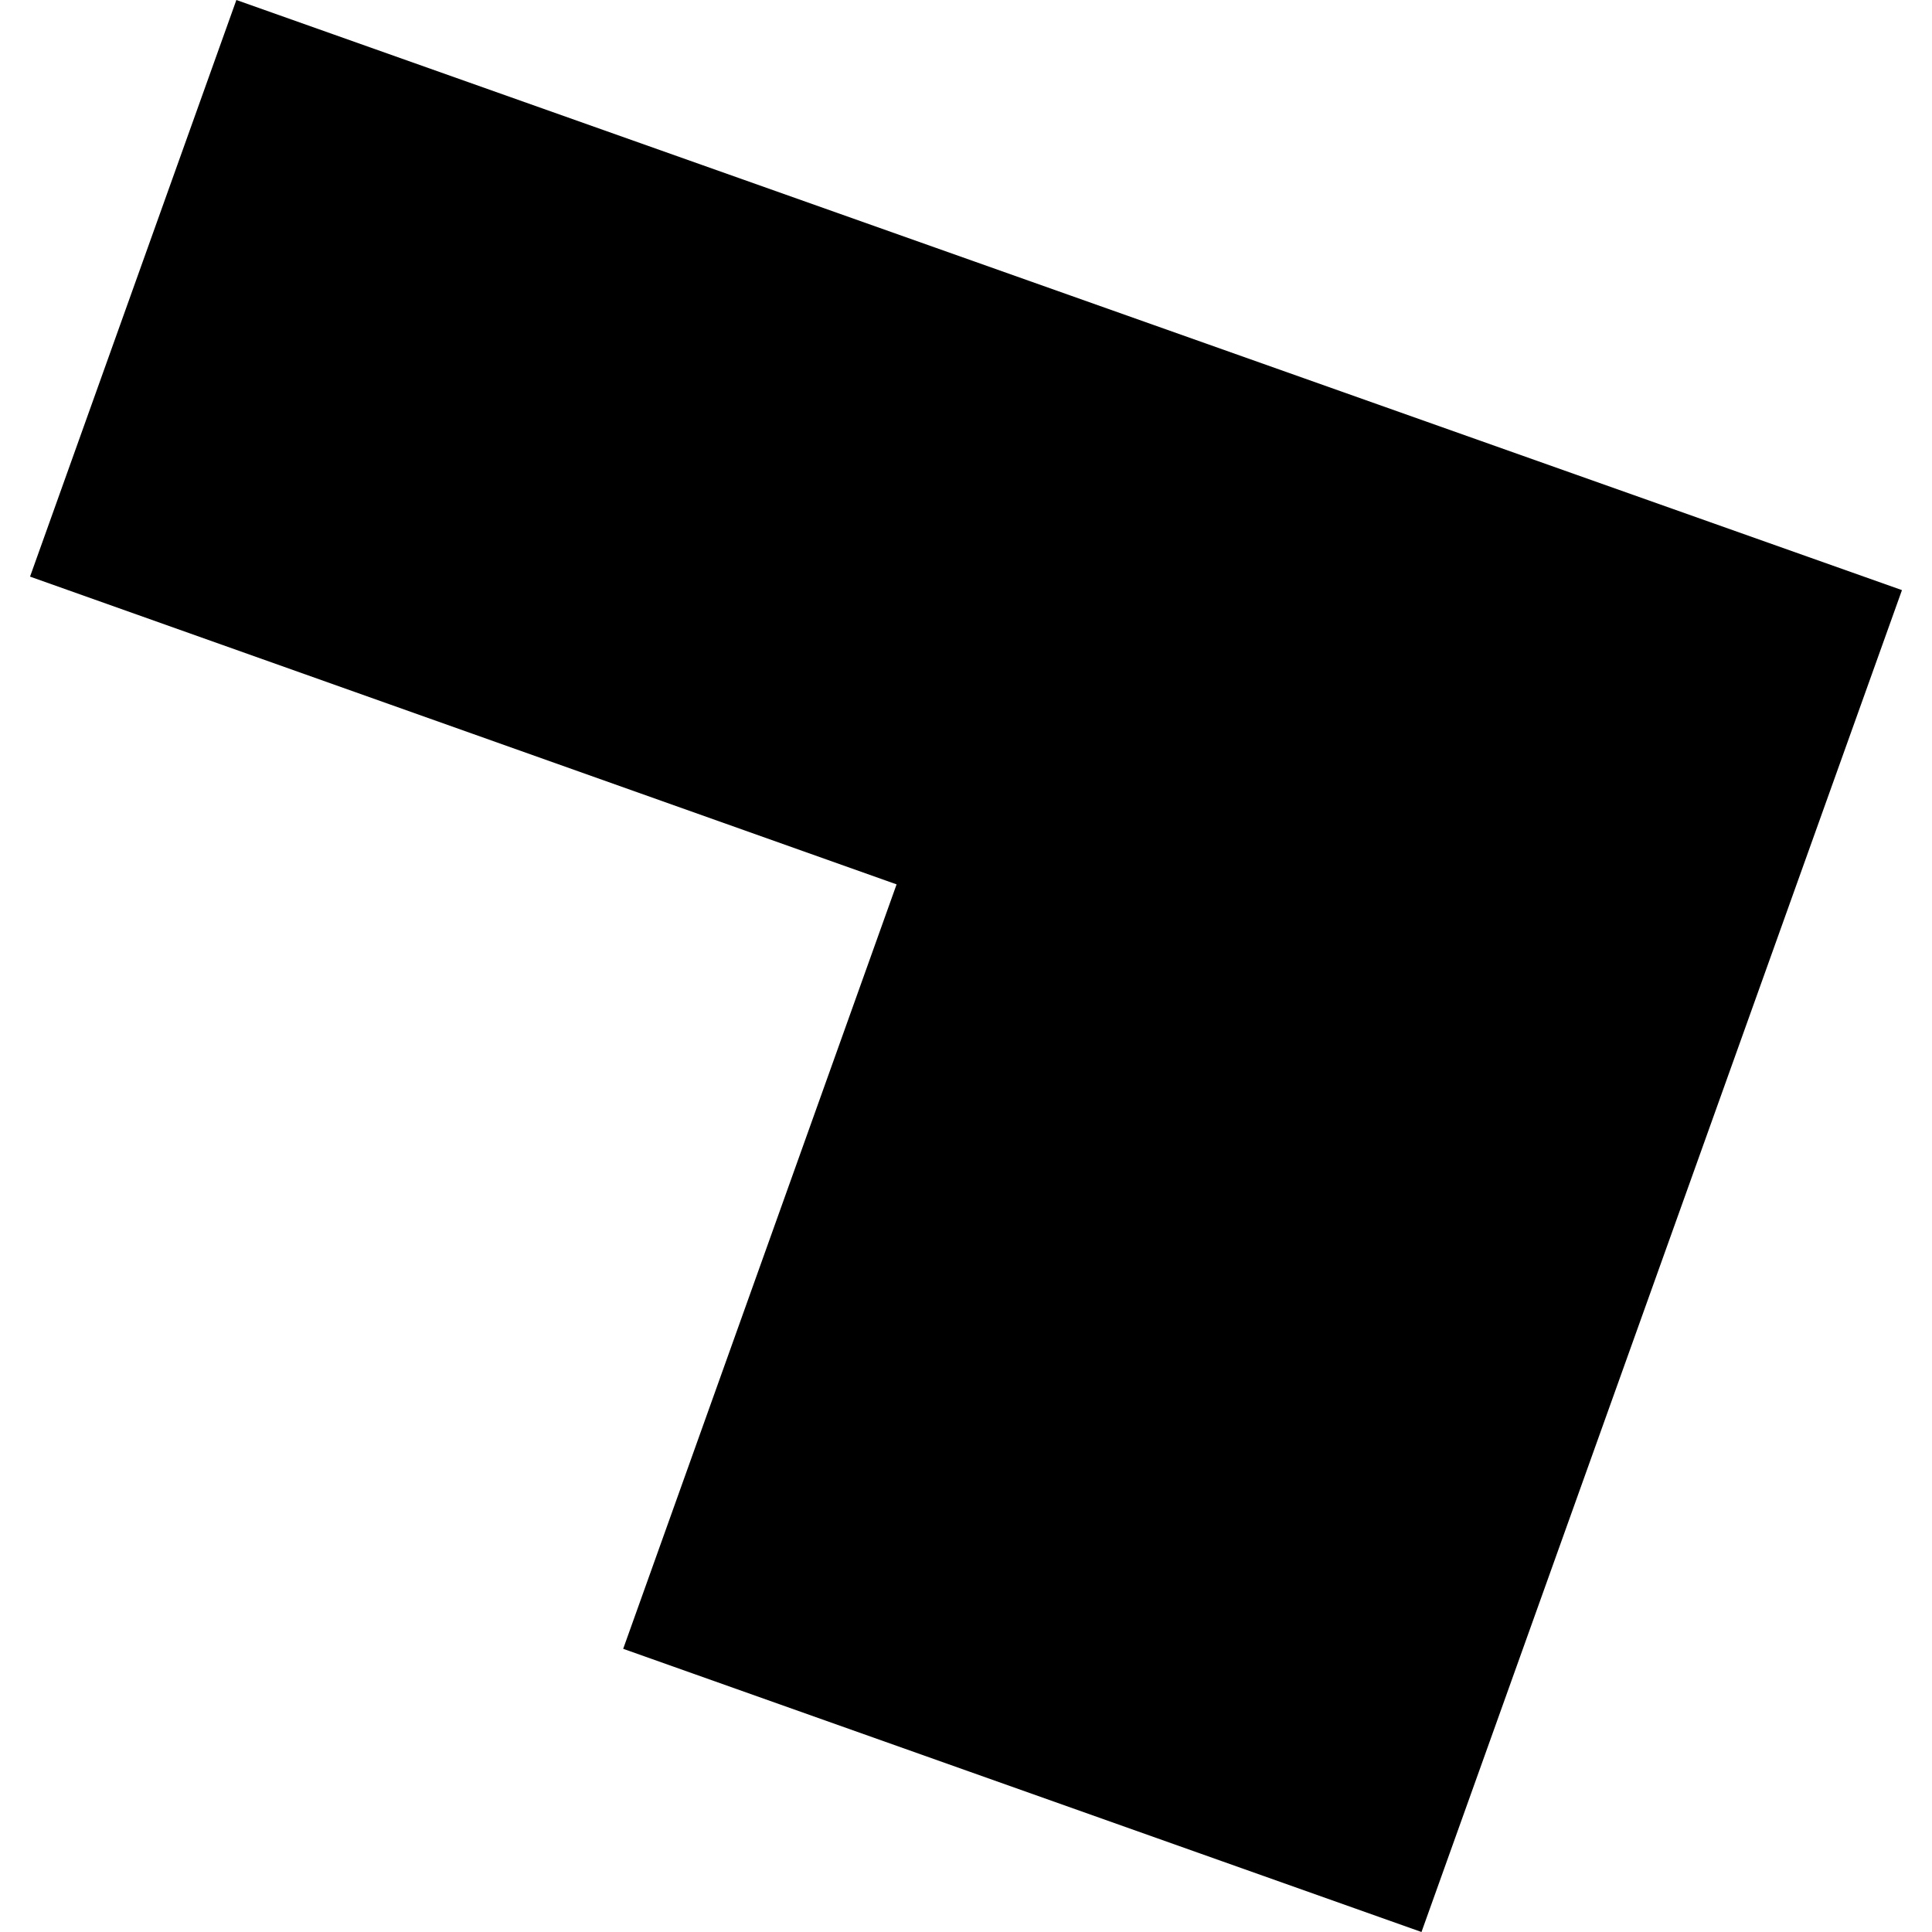 <?xml version="1.0" encoding="utf-8" standalone="no"?>
<!DOCTYPE svg PUBLIC "-//W3C//DTD SVG 1.1//EN"
  "http://www.w3.org/Graphics/SVG/1.1/DTD/svg11.dtd">
<!-- Created with matplotlib (https://matplotlib.org/) -->
<svg height="288pt" version="1.1" viewBox="0 0 288 288" width="288pt" xmlns="http://www.w3.org/2000/svg" xmlns:xlink="http://www.w3.org/1999/xlink">
 <defs>
  <style type="text/css">
*{stroke-linecap:butt;stroke-linejoin:round;}
  </style>
 </defs>
 <g id="figure_1">
  <g id="patch_1">
   <path d="M 0 288 
L 288 288 
L 288 0 
L 0 0 
z
" style="fill:none;opacity:0;"/>
  </g>
  <g id="axes_1">
   <g id="PatchCollection_1">
    <path clip-path="url(#p95a7e05704)" d="M 92.897 245.785 
L 211.899 288 
L 283.522 87.968 
L 35.236 0 
L 4.478 85.956 
L 133.653 131.832 
L 92.897 245.785 
"/>
   </g>
  </g>
 </g>
 <defs>
  <clipPath id="p95a7e05704">
   <rect height="288" width="279.043" x="4.478" y="0"/>
  </clipPath>
 </defs>
</svg>
